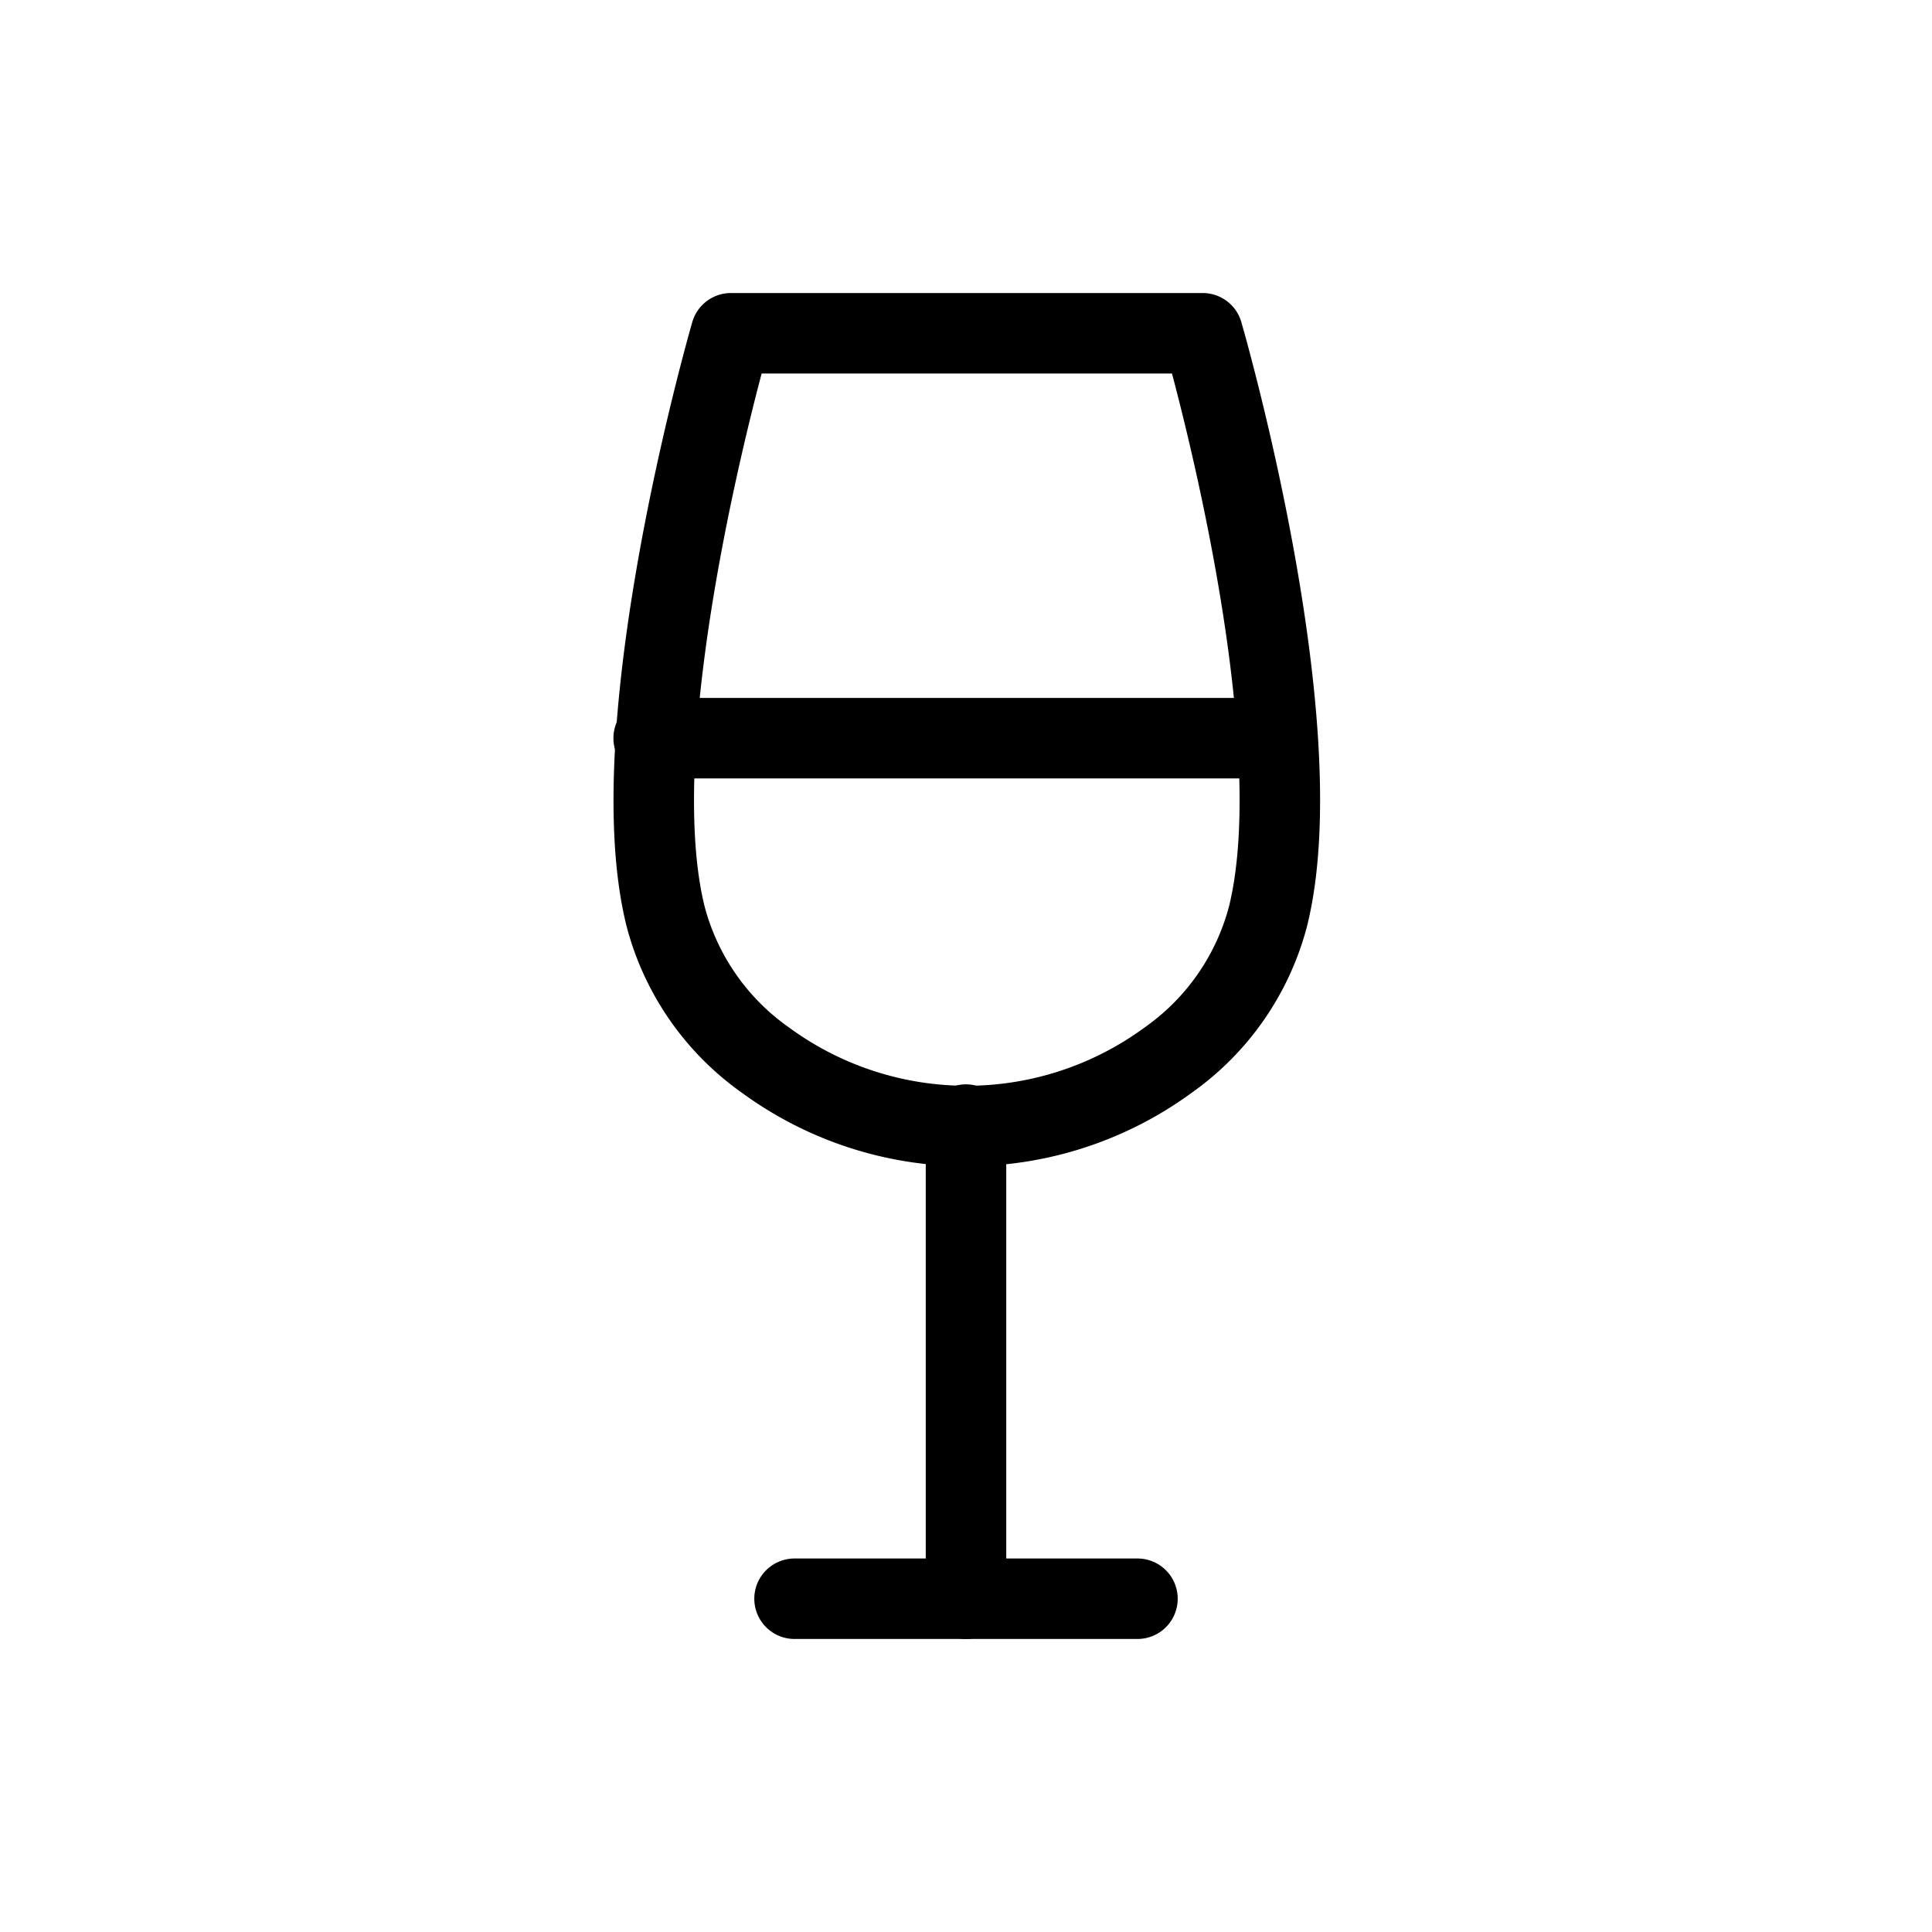 <svg id="Layer_1" data-name="Layer 1" xmlns="http://www.w3.org/2000/svg" width="24" height="24" viewBox="0 0 24 24"><path d="M9.51,13.17a4.23,4.23,0,0,0,5,0,3.17,3.17,0,0,0,1.24-1.78c.6-2.4-.81-7.25-.81-7.25H9.08S7.67,9,8.27,11.39A3.17,3.17,0,0,0,9.51,13.17Z" style="fill:none;stroke:#000;stroke-linecap:round;stroke-linejoin:round"/><line x1="12" y1="13.97" x2="12" y2="19.86" style="fill:none;stroke:#000;stroke-linecap:round;stroke-linejoin:round"/><line x1="9.87" y1="19.86" x2="14.13" y2="19.86" style="fill:none;stroke:#000;stroke-linecap:round;stroke-linejoin:round"/><line x1="15.83" y1="9.17" x2="8.12" y2="9.17" style="fill:none;stroke:#000;stroke-linecap:round;stroke-linejoin:round"/></svg>